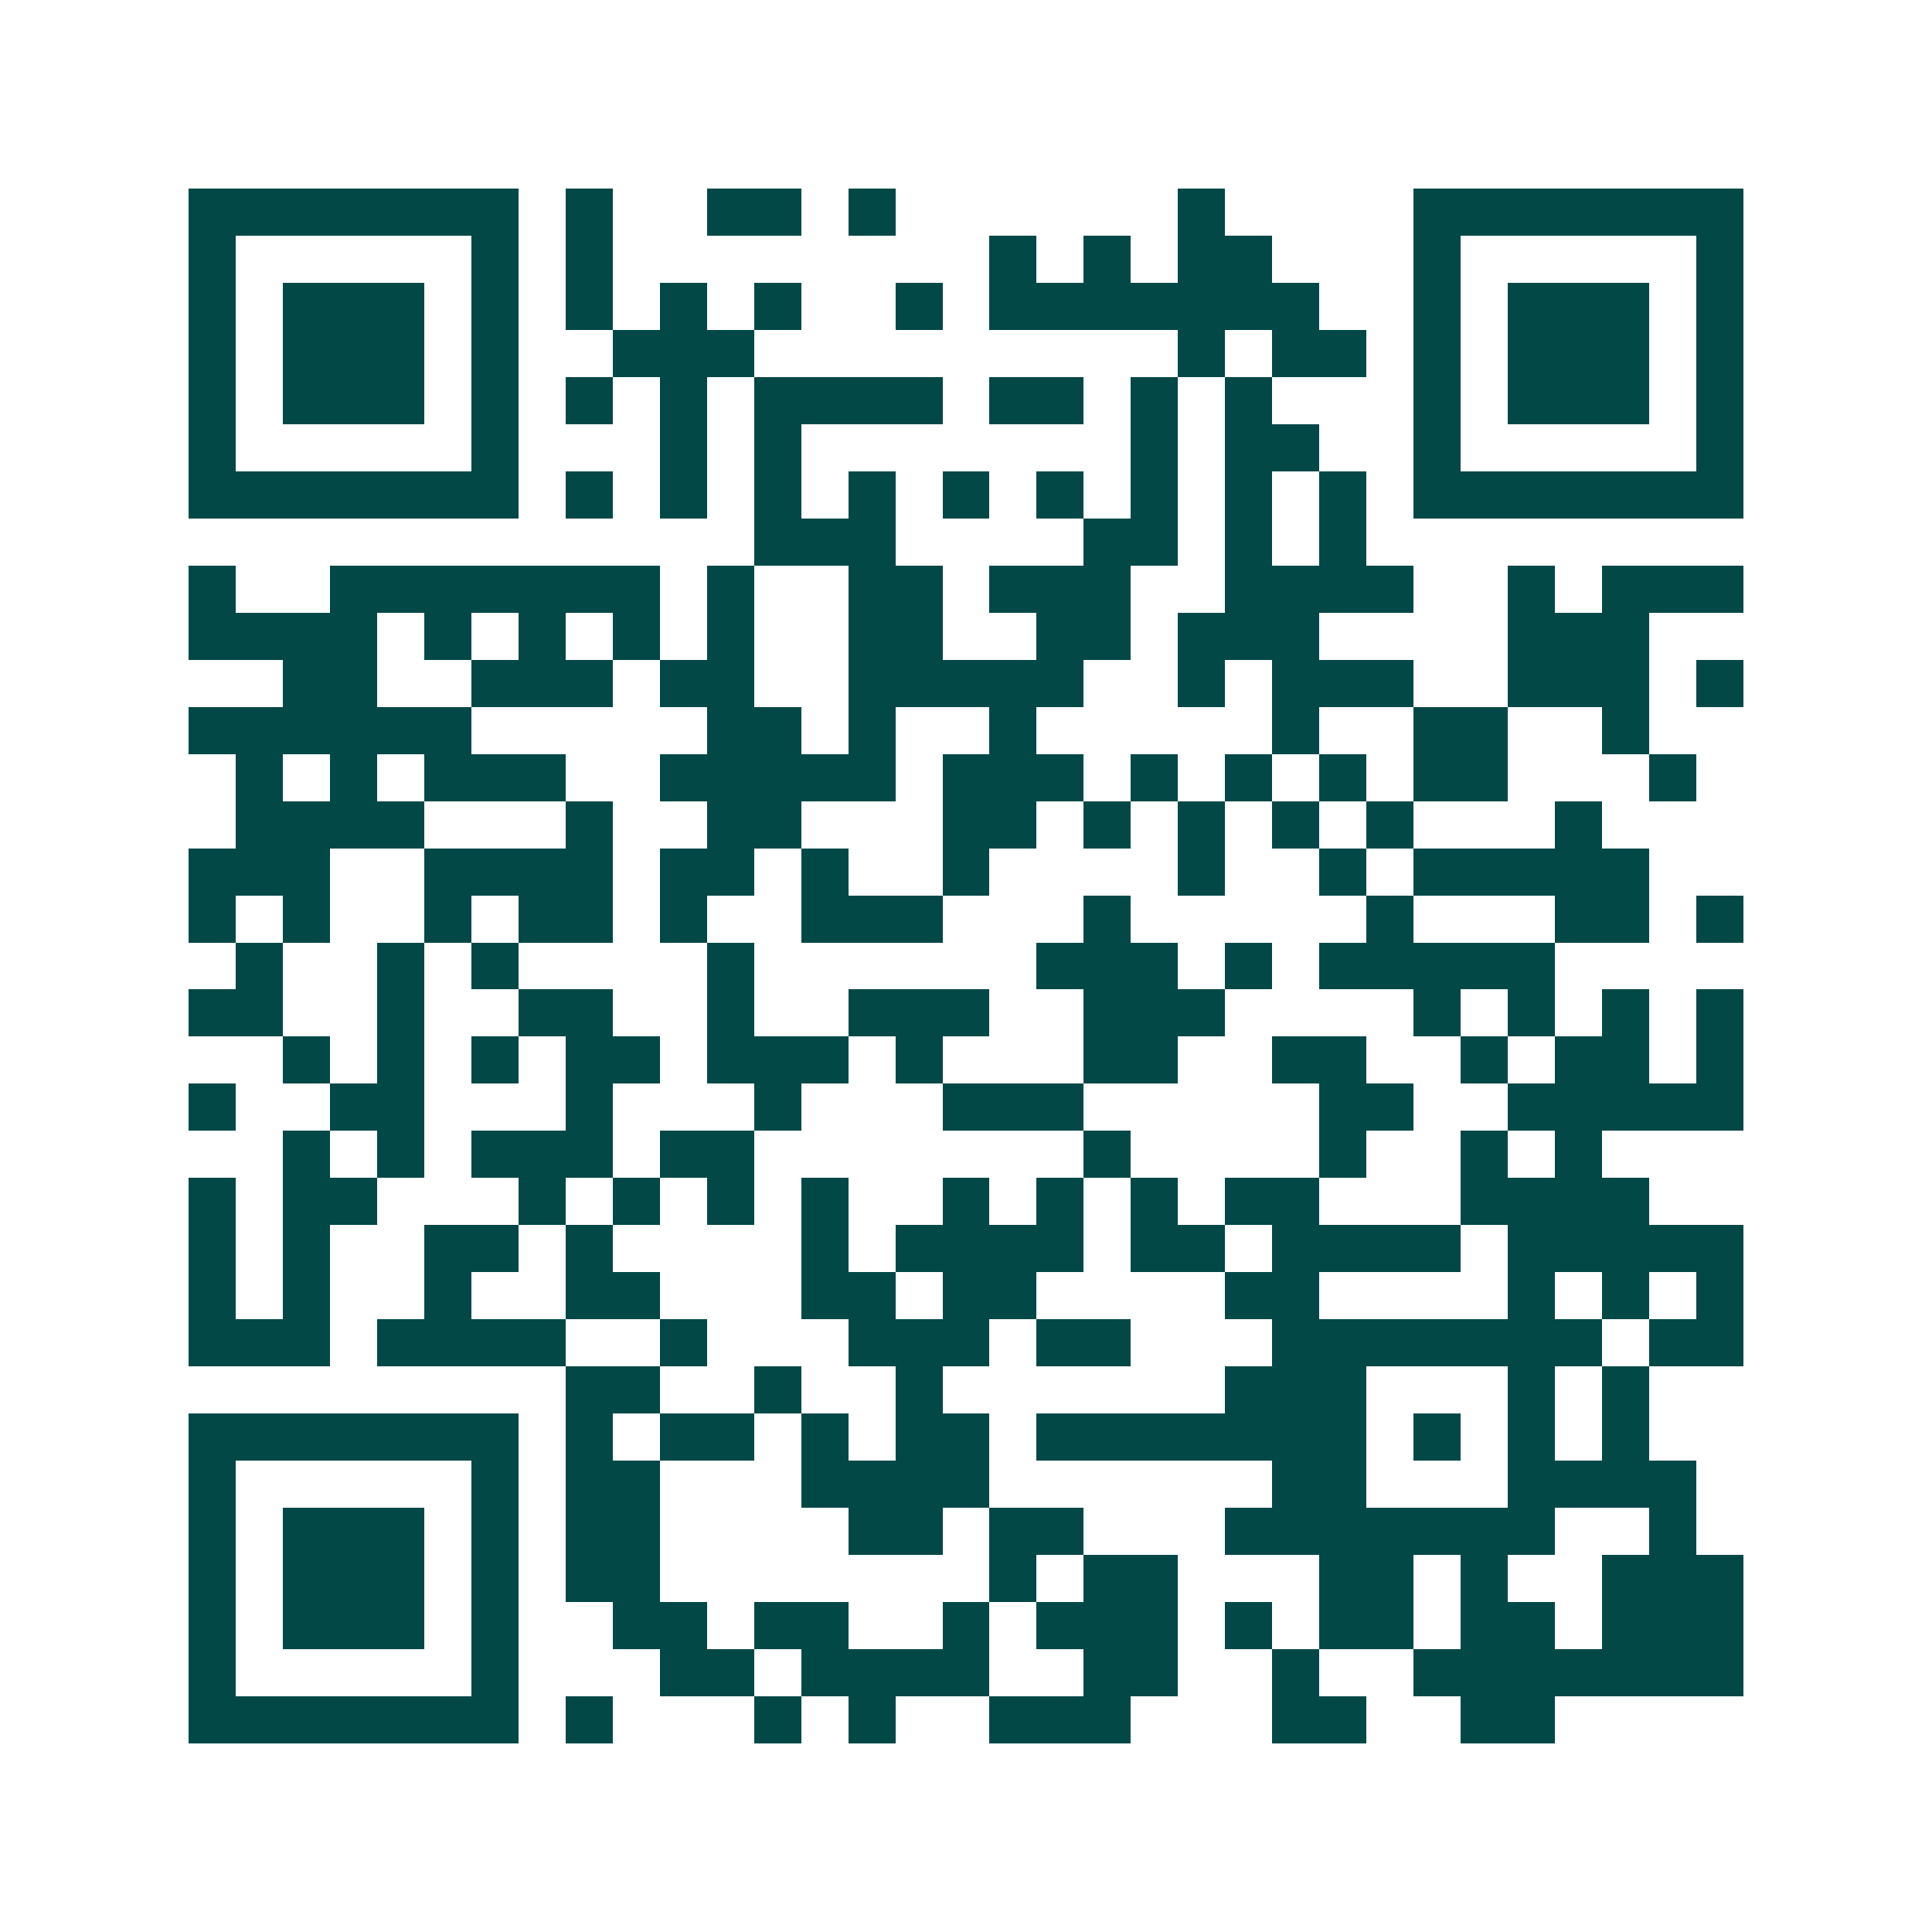 <svg xmlns="http://www.w3.org/2000/svg" width="200" height="200" viewBox="0 0 41 41" shape-rendering="crispEdges"><path fill="#ffffff" d="M0 0h41v41H0z"/><path stroke="#014847" d="M4 4.5h7m1 0h1m2 0h2m1 0h1m6 0h1m4 0h7M4 5.5h1m5 0h1m1 0h1m8 0h1m1 0h1m1 0h2m3 0h1m5 0h1M4 6.5h1m1 0h3m1 0h1m1 0h1m1 0h1m1 0h1m2 0h1m1 0h7m2 0h1m1 0h3m1 0h1M4 7.5h1m1 0h3m1 0h1m2 0h3m9 0h1m1 0h2m1 0h1m1 0h3m1 0h1M4 8.5h1m1 0h3m1 0h1m1 0h1m1 0h1m1 0h4m1 0h2m1 0h1m1 0h1m3 0h1m1 0h3m1 0h1M4 9.5h1m5 0h1m3 0h1m1 0h1m7 0h1m1 0h2m2 0h1m5 0h1M4 10.5h7m1 0h1m1 0h1m1 0h1m1 0h1m1 0h1m1 0h1m1 0h1m1 0h1m1 0h1m1 0h7M16 11.5h3m4 0h2m1 0h1m1 0h1M4 12.5h1m2 0h7m1 0h1m2 0h2m1 0h3m2 0h4m2 0h1m1 0h3M4 13.5h4m1 0h1m1 0h1m1 0h1m1 0h1m2 0h2m2 0h2m1 0h3m4 0h3M6 14.5h2m2 0h3m1 0h2m2 0h5m2 0h1m1 0h3m2 0h3m1 0h1M4 15.5h6m5 0h2m1 0h1m2 0h1m5 0h1m2 0h2m2 0h1M5 16.5h1m1 0h1m1 0h3m2 0h5m1 0h3m1 0h1m1 0h1m1 0h1m1 0h2m3 0h1M5 17.5h4m3 0h1m2 0h2m3 0h2m1 0h1m1 0h1m1 0h1m1 0h1m3 0h1M4 18.5h3m2 0h4m1 0h2m1 0h1m2 0h1m4 0h1m2 0h1m1 0h5M4 19.5h1m1 0h1m2 0h1m1 0h2m1 0h1m2 0h3m3 0h1m5 0h1m3 0h2m1 0h1M5 20.5h1m2 0h1m1 0h1m4 0h1m6 0h3m1 0h1m1 0h5M4 21.5h2m2 0h1m2 0h2m2 0h1m2 0h3m2 0h3m4 0h1m1 0h1m1 0h1m1 0h1M6 22.5h1m1 0h1m1 0h1m1 0h2m1 0h3m1 0h1m3 0h2m2 0h2m2 0h1m1 0h2m1 0h1M4 23.5h1m2 0h2m3 0h1m3 0h1m3 0h3m5 0h2m2 0h5M6 24.5h1m1 0h1m1 0h3m1 0h2m7 0h1m4 0h1m2 0h1m1 0h1M4 25.5h1m1 0h2m3 0h1m1 0h1m1 0h1m1 0h1m2 0h1m1 0h1m1 0h1m1 0h2m3 0h4M4 26.5h1m1 0h1m2 0h2m1 0h1m4 0h1m1 0h4m1 0h2m1 0h4m1 0h5M4 27.5h1m1 0h1m2 0h1m2 0h2m3 0h2m1 0h2m4 0h2m4 0h1m1 0h1m1 0h1M4 28.5h3m1 0h4m2 0h1m3 0h3m1 0h2m3 0h7m1 0h2M12 29.5h2m2 0h1m2 0h1m6 0h3m3 0h1m1 0h1M4 30.5h7m1 0h1m1 0h2m1 0h1m1 0h2m1 0h7m1 0h1m1 0h1m1 0h1M4 31.5h1m5 0h1m1 0h2m3 0h4m6 0h2m3 0h4M4 32.5h1m1 0h3m1 0h1m1 0h2m4 0h2m1 0h2m3 0h7m2 0h1M4 33.5h1m1 0h3m1 0h1m1 0h2m7 0h1m1 0h2m3 0h2m1 0h1m2 0h3M4 34.5h1m1 0h3m1 0h1m2 0h2m1 0h2m2 0h1m1 0h3m1 0h1m1 0h2m1 0h2m1 0h3M4 35.5h1m5 0h1m3 0h2m1 0h4m2 0h2m2 0h1m2 0h7M4 36.5h7m1 0h1m3 0h1m1 0h1m2 0h3m3 0h2m2 0h2"/></svg>
